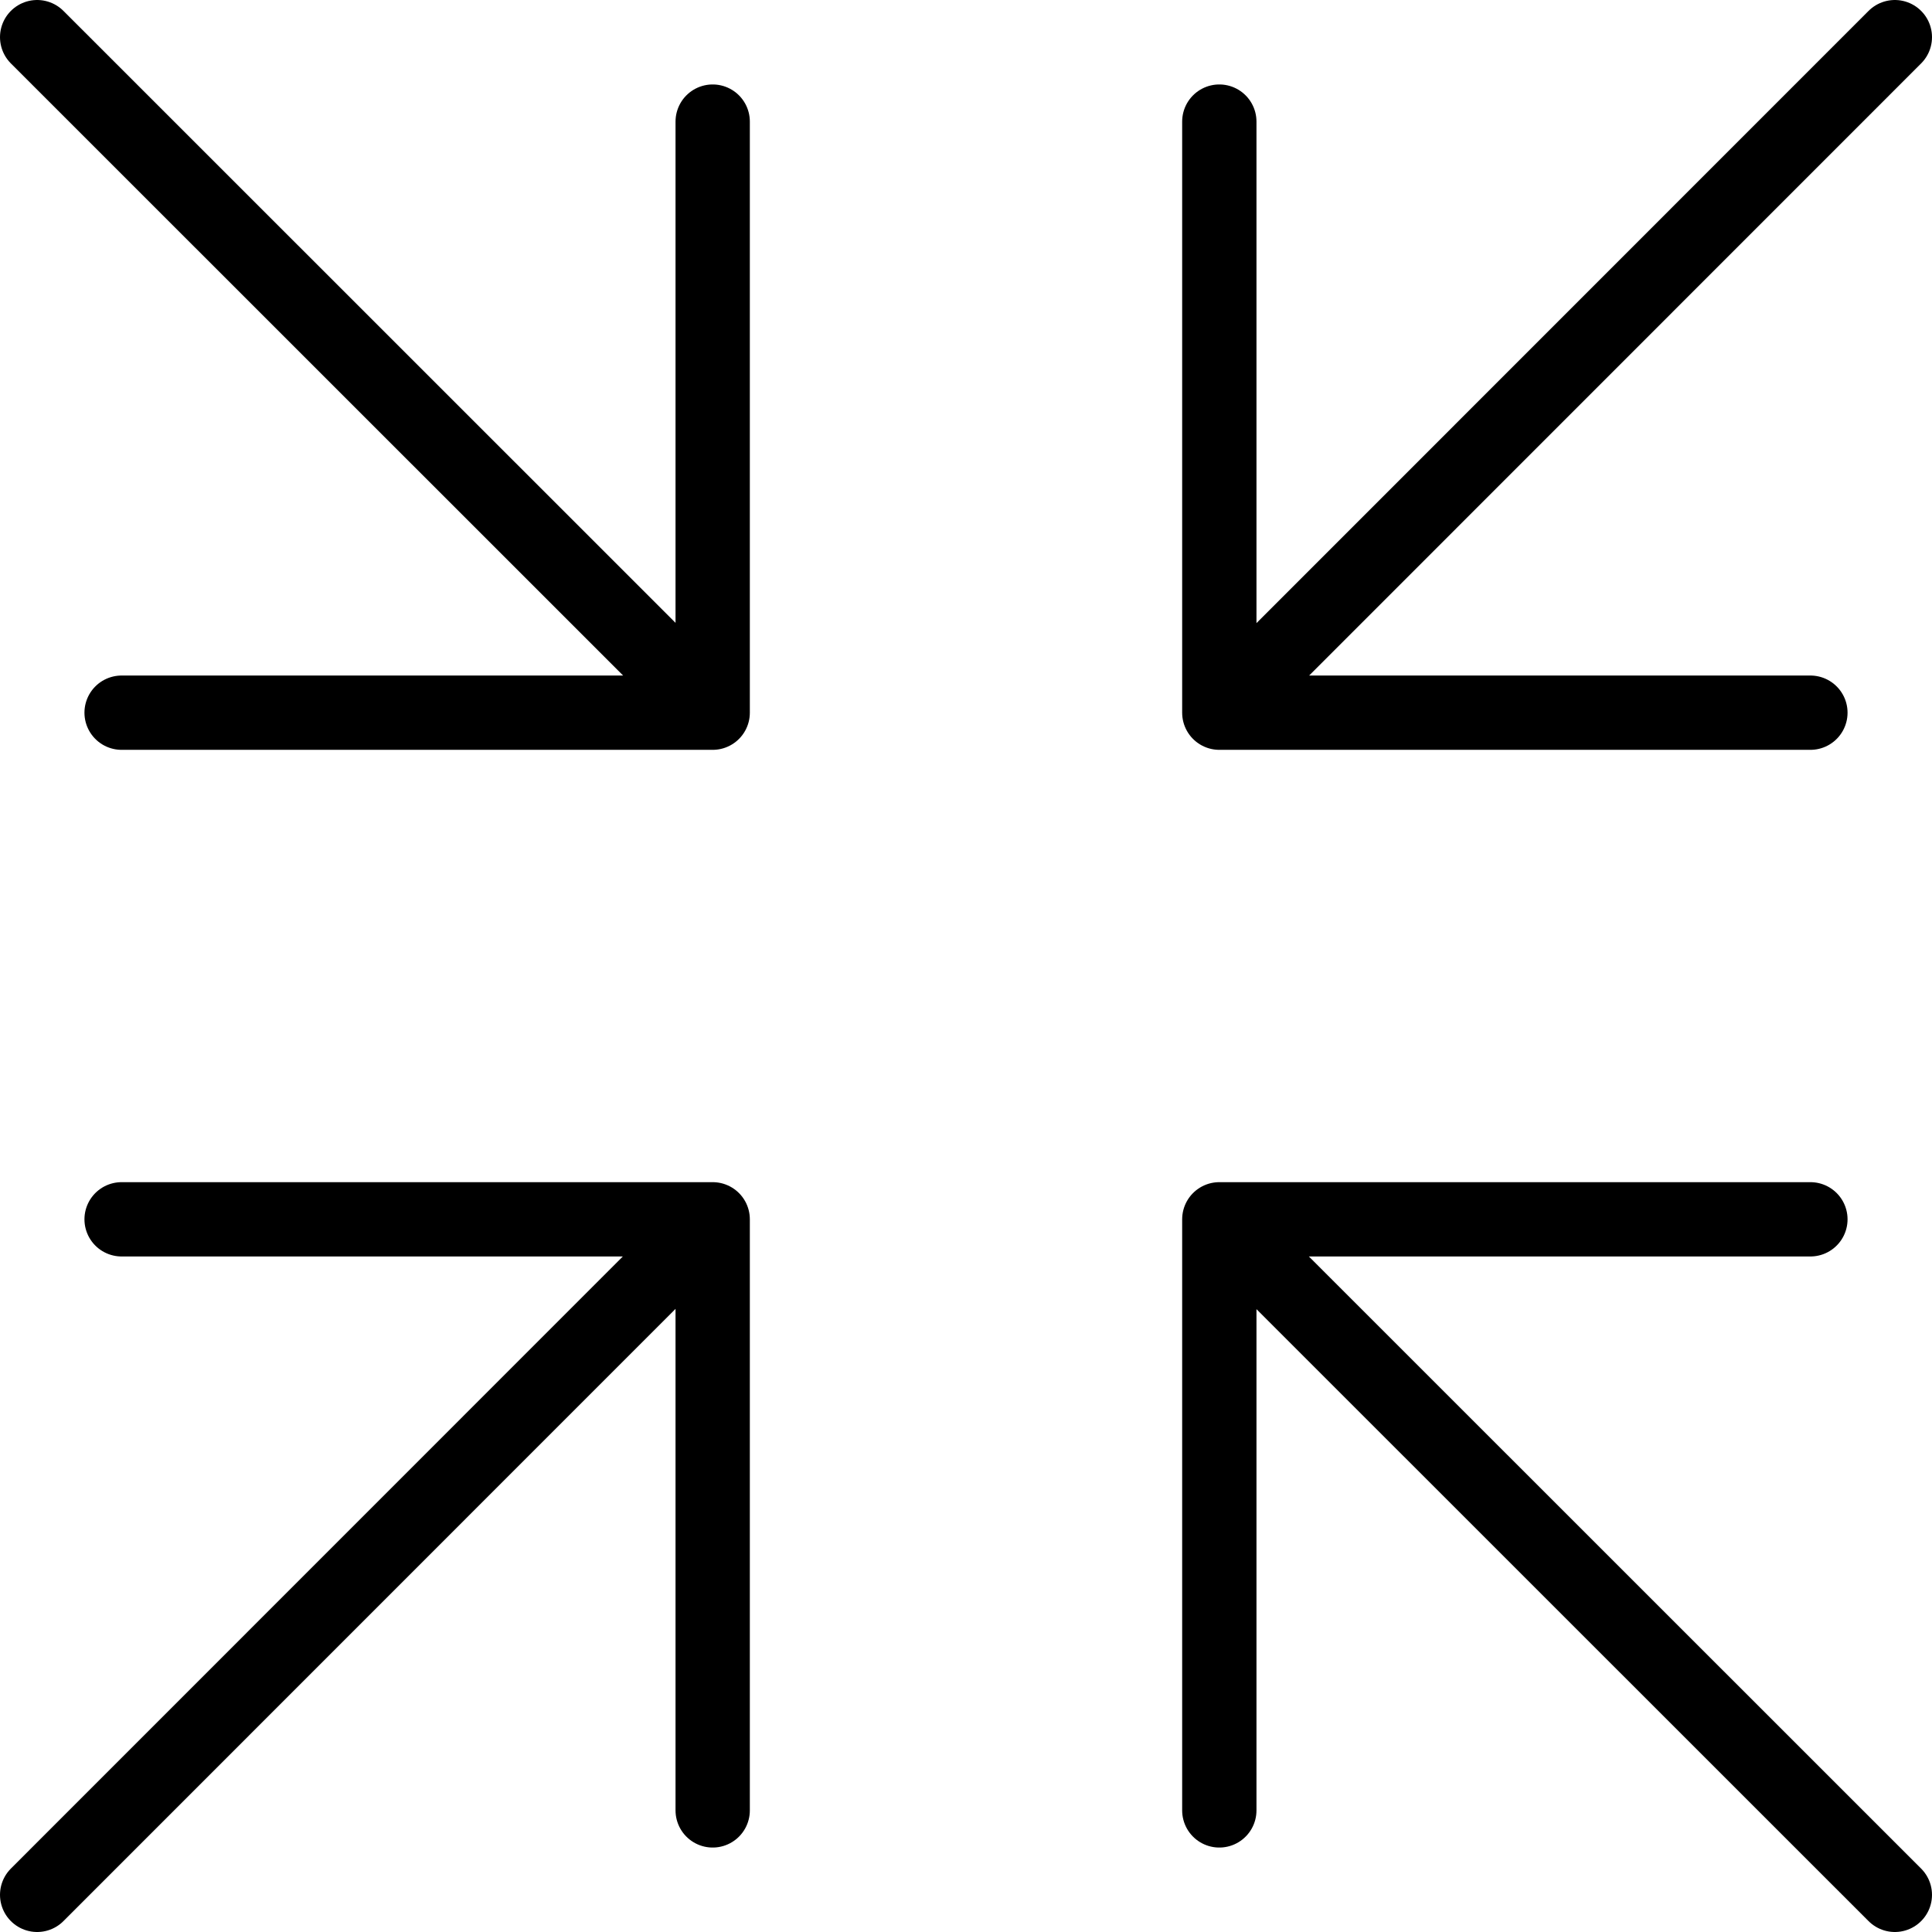 <?xml version="1.0" encoding="UTF-8"?> <svg xmlns="http://www.w3.org/2000/svg" viewBox="0 0 52 52" fill="none"><path d="M32.818 48.727V32.818H48.727M34.267 34.271L51 51M19.182 3.273V19.182H3.273M17.733 17.729L1 1M48.727 19.182H32.818V3.273M34.271 17.733L51 1M3.273 32.818H19.182V48.727M17.729 34.267L1 51" stroke="black" stroke-width="2" stroke-linecap="round" stroke-linejoin="round"></path></svg> 